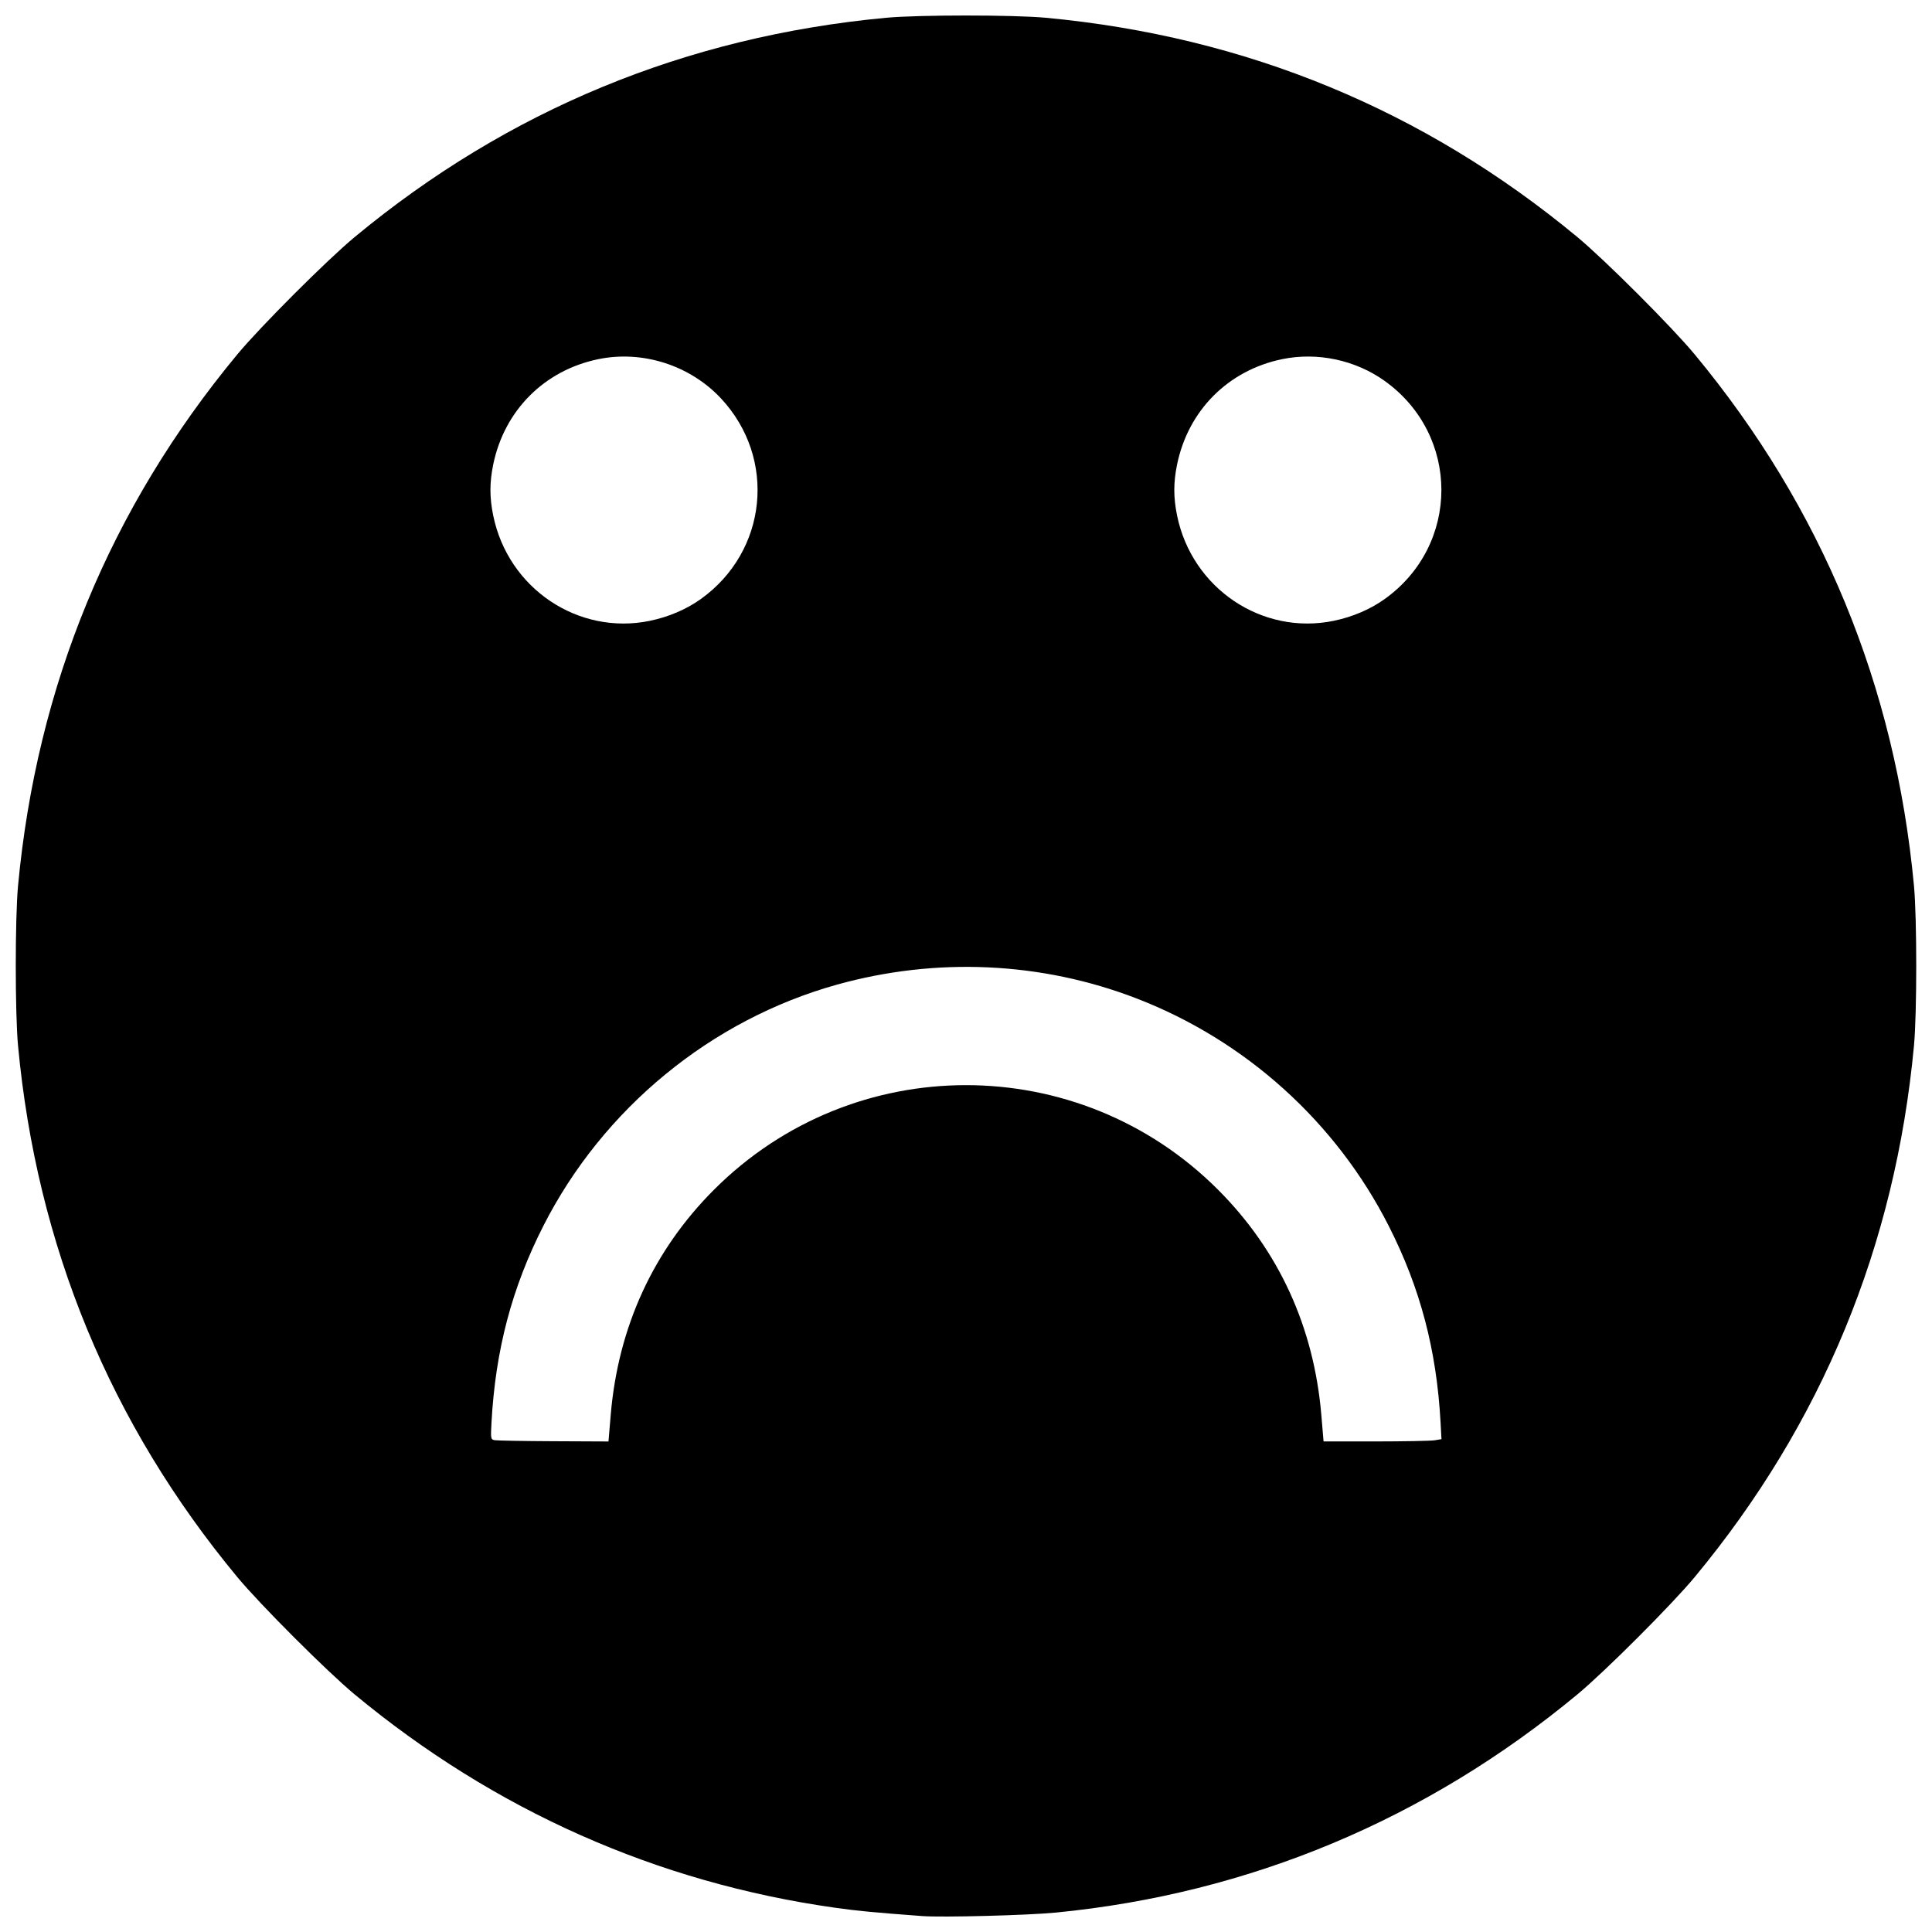 <?xml version="1.0" encoding="UTF-8"?>
<!-- Uploaded to: SVG Repo, www.svgrepo.com, Generator: SVG Repo Mixer Tools -->
<svg width="800px" height="800px" version="1.1" viewBox="144 144 512 512" xmlns="http://www.w3.org/2000/svg">
 <defs>
  <clipPath id="a">
   <path d="m148.09 148.09h503.81v503.81h-503.81z"/>
  </clipPath>
 </defs>
 <g clip-path="url(#a)">
  <path d="m388.43 651.78c-12.879-0.957-17.191-1.371-23.145-2.211-47.148-6.66-90.207-25.781-127.3-56.531-7.293-6.047-25.043-23.797-31.09-31.09-33.699-40.656-53.152-87.801-58.117-140.84-0.801-8.57-0.801-33.781 0-42.352 4.965-53.047 24.418-100.19 58.117-140.84 6.047-7.293 23.797-25.047 31.09-31.09 40.656-33.699 87.801-53.152 140.84-58.117 8.57-0.801 33.781-0.801 42.352 0 53.047 4.965 100.19 24.418 140.84 58.117 7.293 6.047 25.047 23.797 31.09 31.09 33.699 40.656 53.152 87.801 58.117 140.84 0.801 8.57 0.801 33.781 0 42.352-4.965 53.047-24.418 100.19-58.117 140.84-6.047 7.293-23.797 25.047-31.09 31.09-39.996 33.156-86.93 52.793-138.17 57.812-7.438 0.73-30.133 1.324-35.422 0.93zm-82.586-132.8c1.969-23.309 11.281-43.605 27.41-59.73 36.902-36.902 96.594-36.902 133.5 0 16.129 16.129 25.441 36.422 27.41 59.73l0.594 7.019 13.812-0.004c7.598-0.004 14.629-0.141 15.625-0.305l1.812-0.301-0.246-4.496c-1.051-19.176-5.394-35.617-13.75-52.047-14.008-27.547-37.914-49.105-66.824-60.258-25.184-9.715-53.051-10.996-79.402-3.644-33.344 9.301-61.969 32.82-77.777 63.906-8.359 16.438-12.695 32.867-13.754 52.078-0.238 4.352-0.207 4.535 0.824 4.734 0.59 0.113 7.621 0.238 15.625 0.277l14.551 0.066zm10.336-210.45c4.981-1.02 9.688-3.027 13.508-5.754 17.727-12.66 20.215-37.32 5.367-53.207-8.195-8.766-20.766-12.793-32.457-10.395-14.312 2.934-24.918 13.543-27.883 27.891-0.992 4.797-0.992 8.766-0.004 13.582 3.957 19.301 22.508 31.773 41.473 27.887zm181.23 0c4.981-1.02 9.688-3.027 13.508-5.754 20.086-14.34 20.086-43.508 0-57.852-7.734-5.523-17.793-7.66-27.09-5.754-14.312 2.934-24.918 13.543-27.883 27.891-0.992 4.797-0.992 8.766-0.004 13.582 3.957 19.301 22.508 31.773 41.473 27.887z"/>
 </g>
</svg>
